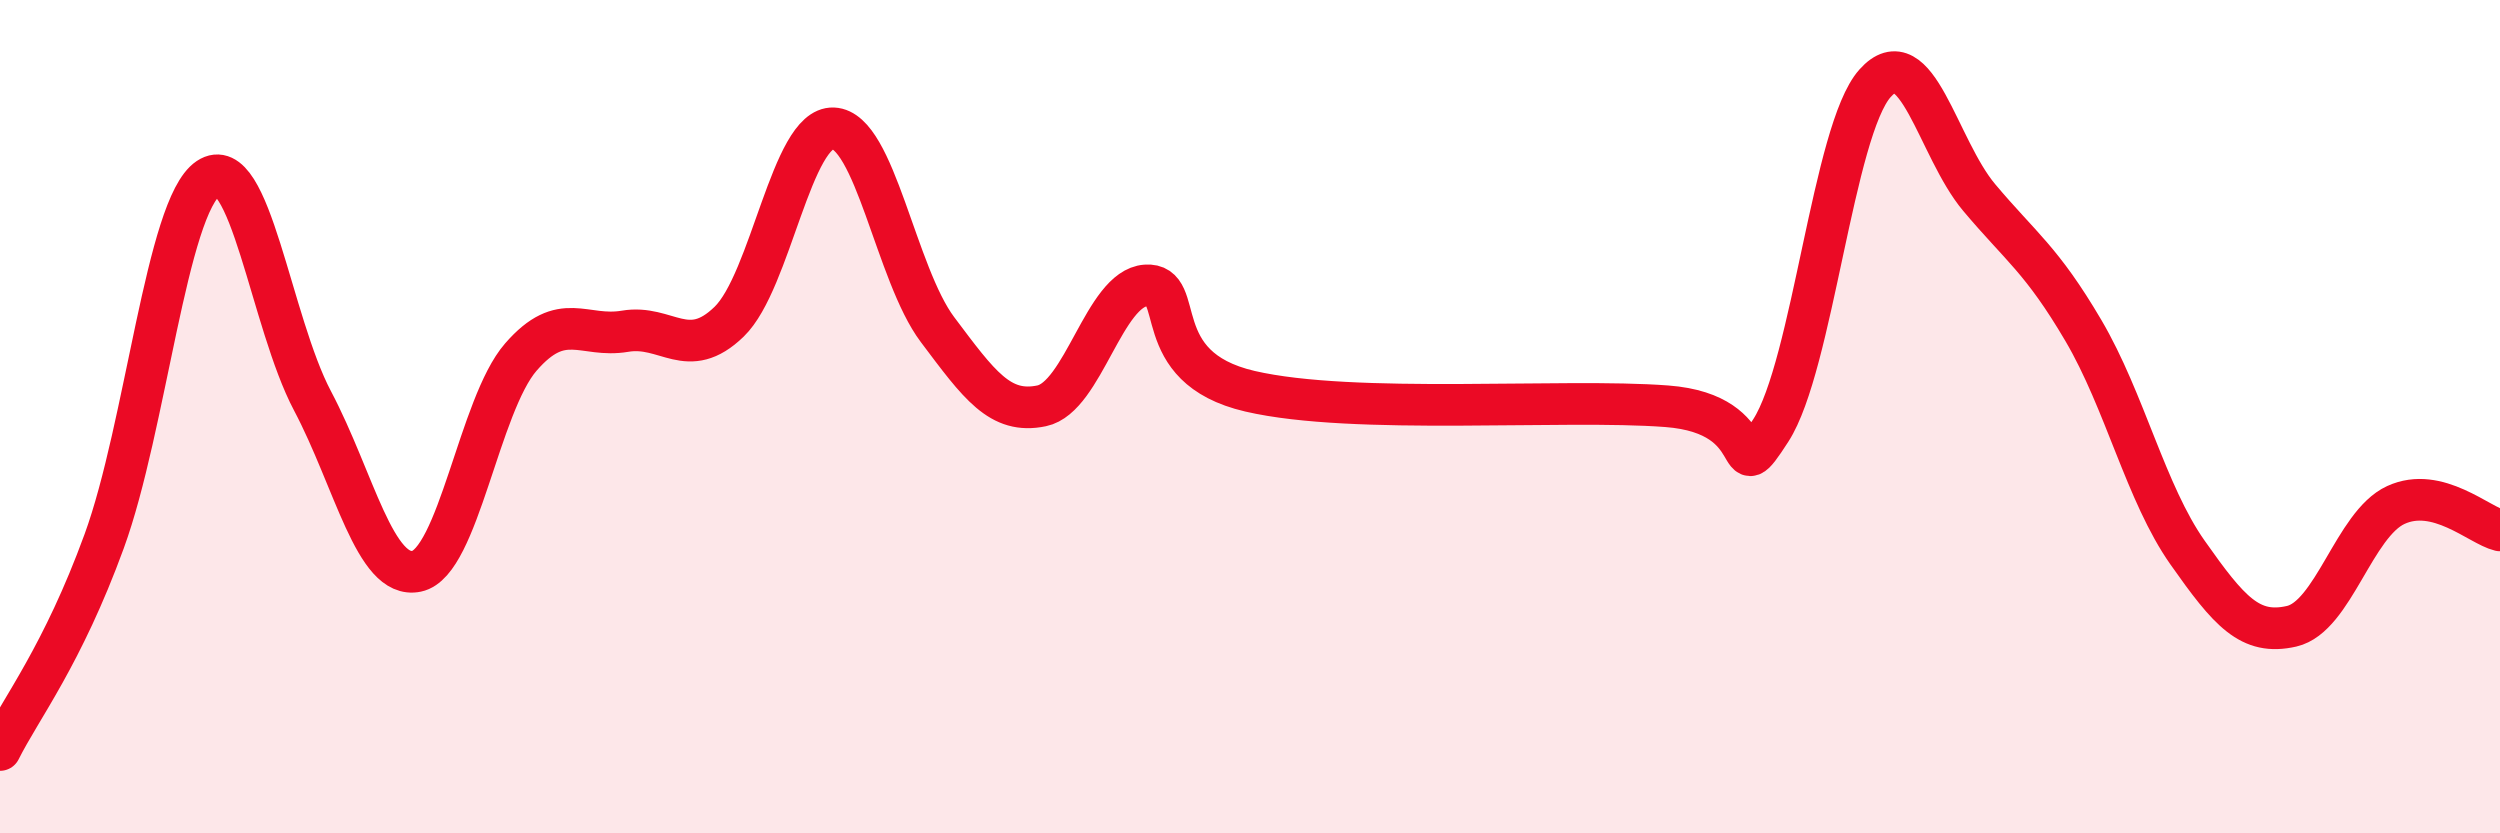 
    <svg width="60" height="20" viewBox="0 0 60 20" xmlns="http://www.w3.org/2000/svg">
      <path
        d="M 0,18 C 0.5,17 1.5,15.73 2.5,12.99 C 3.5,10.25 4,4.95 5,4.28 C 6,3.61 6.5,7.73 7.5,9.62 C 8.5,11.51 9,13.92 10,13.71 C 11,13.5 11.5,9.72 12.5,8.57 C 13.5,7.42 14,8.12 15,7.95 C 16,7.78 16.5,8.69 17.5,7.72 C 18.5,6.75 19,3.04 20,3.08 C 21,3.12 21.5,6.58 22.5,7.91 C 23.5,9.24 24,9.95 25,9.74 C 26,9.53 26.5,6.92 27.5,6.85 C 28.5,6.78 27.5,8.81 30,9.39 C 32.5,9.97 37.5,9.56 40,9.75 C 42.5,9.94 41.5,11.88 42.5,10.33 C 43.5,8.78 44,3.12 45,2 C 46,0.88 46.5,3.55 47.5,4.74 C 48.5,5.93 49,6.23 50,7.93 C 51,9.63 51.5,11.84 52.5,13.26 C 53.5,14.68 54,15.26 55,15.03 C 56,14.8 56.5,12.58 57.5,12.12 C 58.5,11.66 59.5,12.61 60,12.73L60 20L0 20Z"
        fill="#EB0A25"
        opacity="0.1"
        stroke-linecap="round"
        stroke-linejoin="round"
      />
      <path
        d="M 0,18 C 0.5,17 1.5,15.73 2.5,12.99 C 3.5,10.25 4,4.95 5,4.28 C 6,3.61 6.5,7.73 7.5,9.62 C 8.5,11.51 9,13.92 10,13.71 C 11,13.5 11.5,9.72 12.5,8.57 C 13.5,7.42 14,8.12 15,7.95 C 16,7.78 16.5,8.69 17.5,7.72 C 18.5,6.75 19,3.04 20,3.08 C 21,3.12 21.5,6.58 22.5,7.91 C 23.5,9.24 24,9.95 25,9.74 C 26,9.53 26.5,6.92 27.5,6.85 C 28.5,6.78 27.5,8.81 30,9.39 C 32.5,9.97 37.5,9.56 40,9.75 C 42.5,9.94 41.5,11.88 42.5,10.33 C 43.5,8.78 44,3.12 45,2 C 46,0.88 46.5,3.55 47.5,4.74 C 48.5,5.93 49,6.23 50,7.93 C 51,9.63 51.5,11.84 52.5,13.26 C 53.5,14.68 54,15.26 55,15.03 C 56,14.8 56.5,12.58 57.5,12.12 C 58.5,11.66 59.5,12.61 60,12.73"
        stroke="#EB0A25"
        stroke-width="1"
        fill="none"
        stroke-linecap="round"
        stroke-linejoin="round"
      />
    </svg>
  